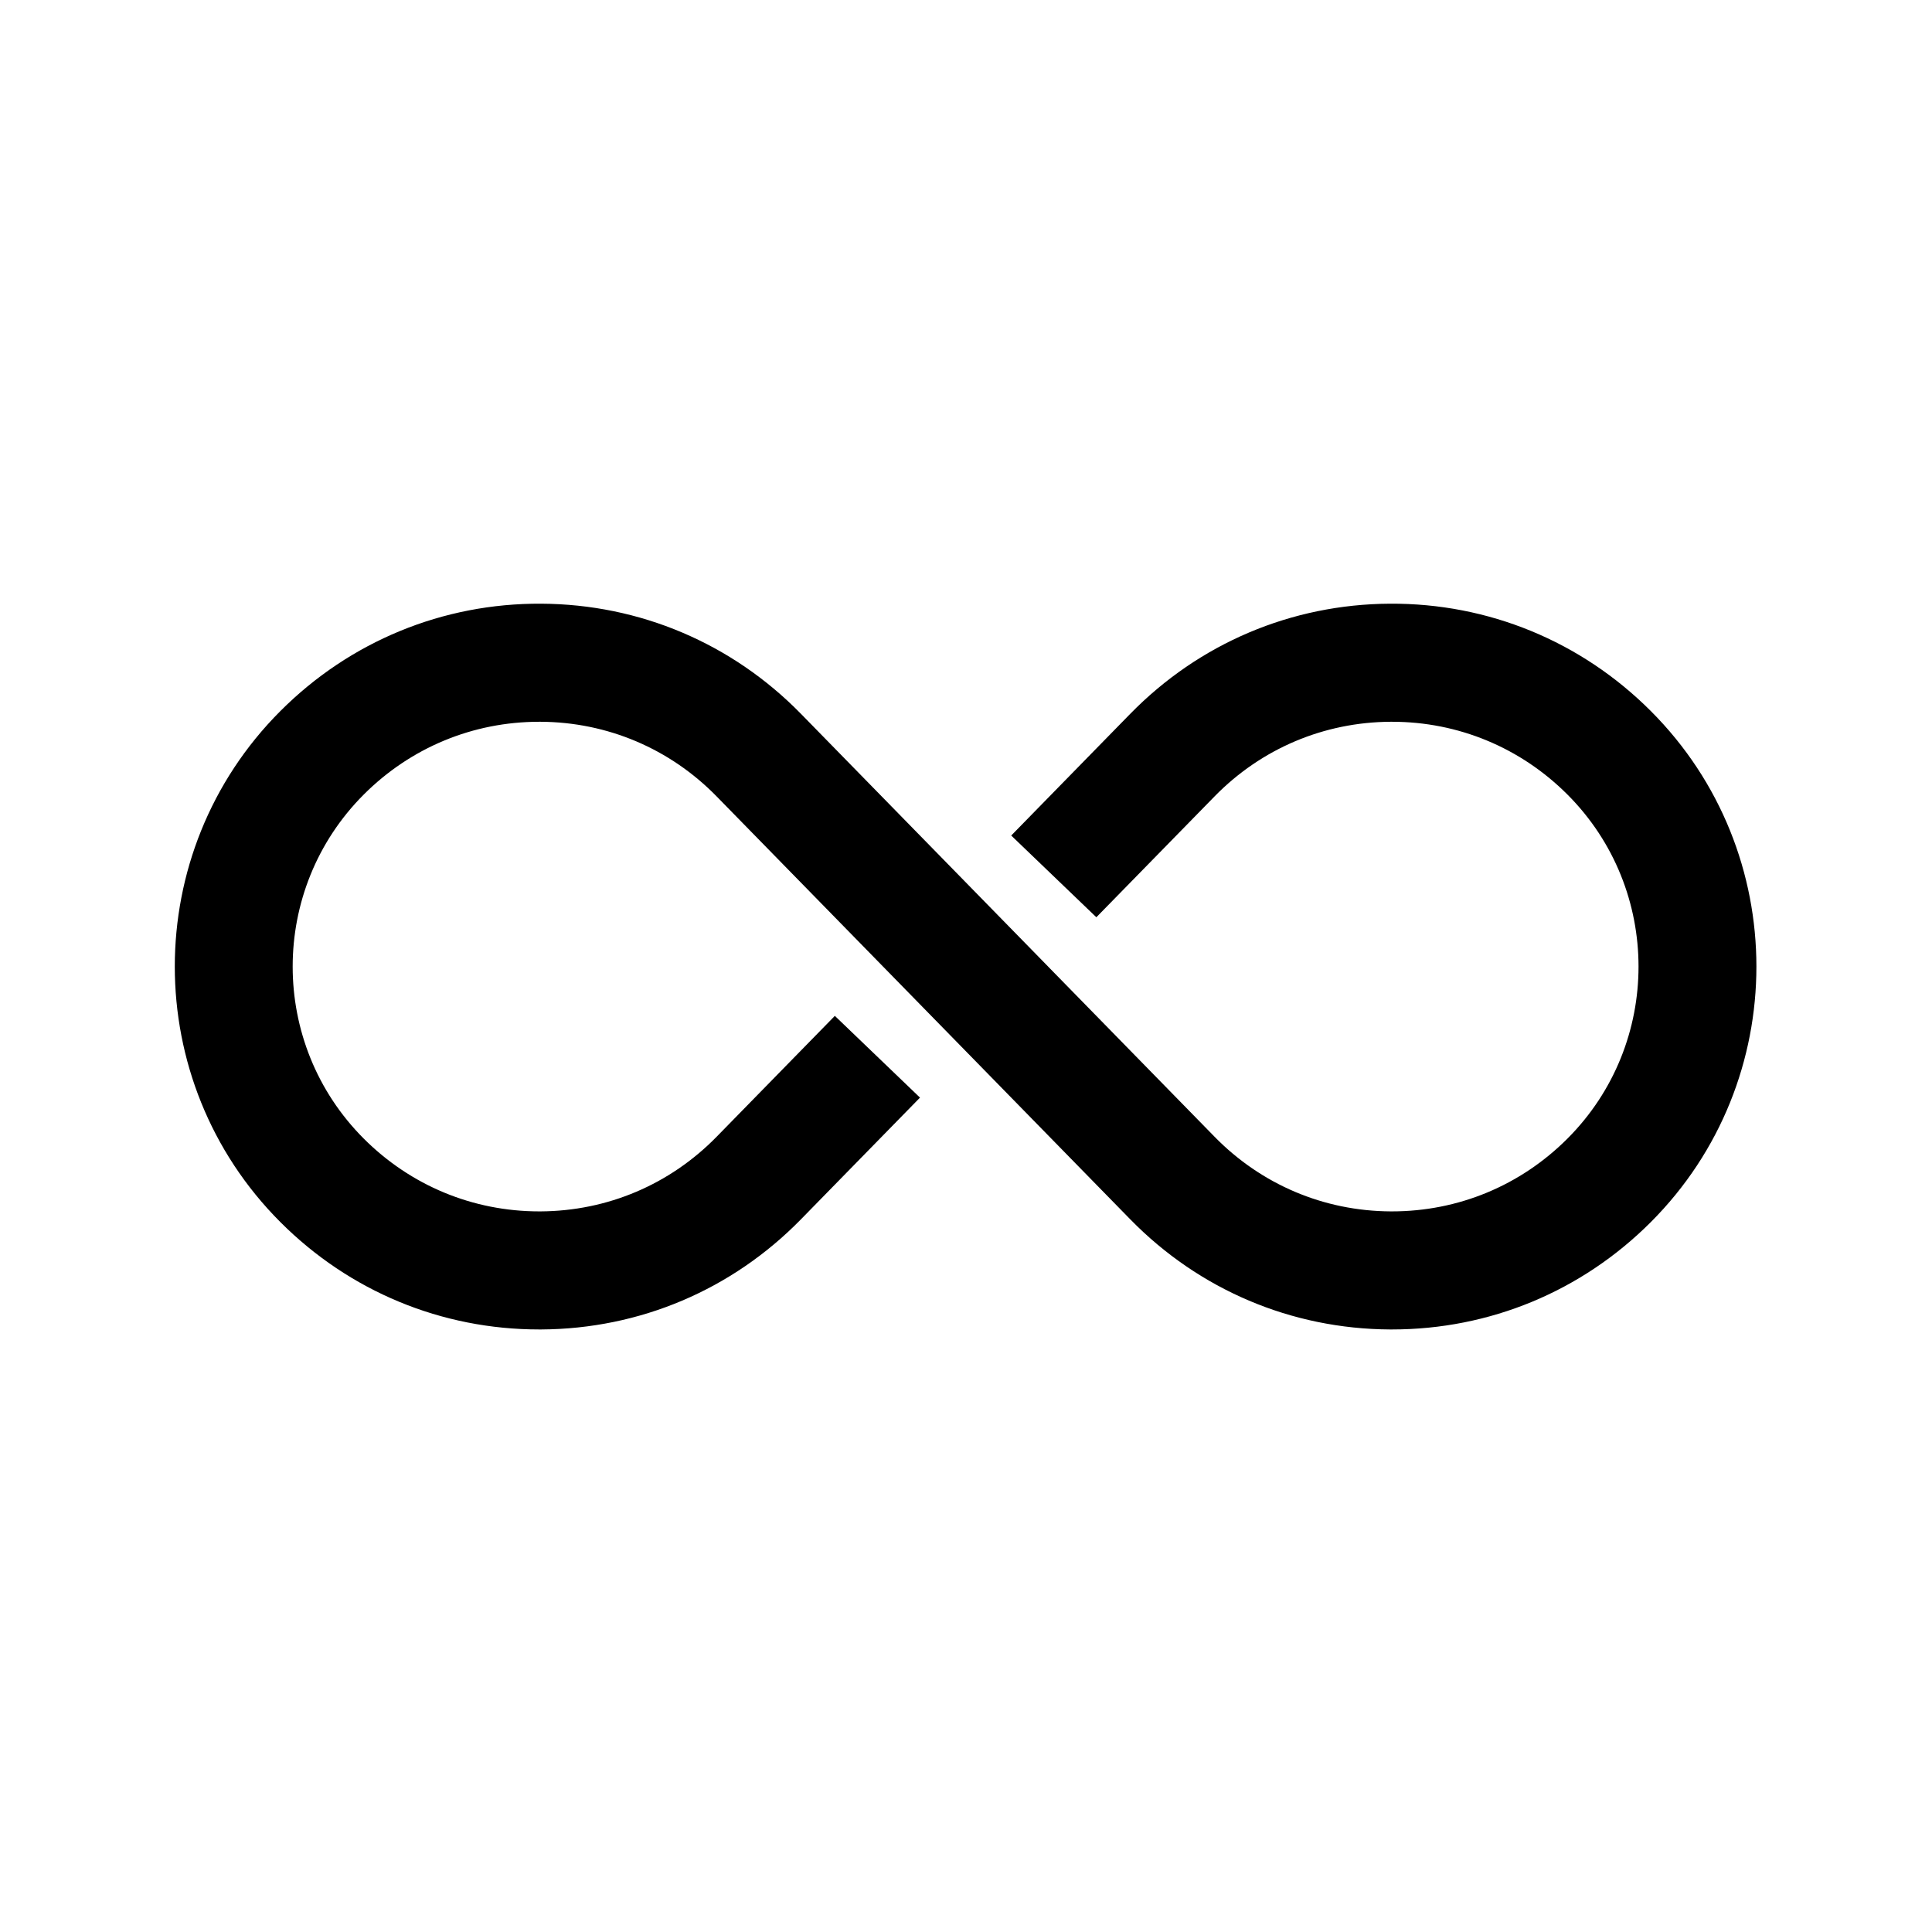 <svg xmlns="http://www.w3.org/2000/svg" xmlns:xlink="http://www.w3.org/1999/xlink" width="500" viewBox="0 0 375 375" height="500" preserveAspectRatio="xMidYMid meet"><defs><clipPath id="e5f1b91d0e"><path d="M 33 117.047 L 341 117.047 L 341 258.047 L 33 258.047 Z M 33 117.047 " clip-rule="nonzero"></path></clipPath><clipPath id="9fda66c044"><path d="M 117.336 241.457 L 125.27 241.457 L 125.27 244.957 L 117.336 244.957 Z M 117.336 241.457 " clip-rule="nonzero"></path></clipPath></defs><g clip-path="url(#e5f1b91d0e)"><path fill="#000000" d="M 320.43 138.02 C 306.906 124.48 288.898 117.066 269.793 117.176 C 250.664 117.277 232.762 124.871 219.379 138.555 L 196.277 162.176 L 212.801 178.039 L 235.738 154.59 C 244.809 145.312 256.949 140.164 269.914 140.094 C 270.004 140.094 270.09 140.094 270.18 140.094 C 283.047 140.094 295.137 145.109 304.246 154.227 C 322.633 172.637 322.633 202.59 304.246 220.996 C 295.137 230.117 283.047 235.129 270.18 235.129 C 270.09 235.129 270.004 235.129 269.914 235.129 C 256.949 235.059 244.809 229.91 235.738 220.633 L 203.441 187.613 L 203.457 187.598 L 203.441 187.609 L 187.422 171.23 L 155.465 138.555 C 142.082 124.871 124.18 117.277 105.051 117.176 C 85.953 117.066 67.938 124.477 54.414 138.02 C 27.098 165.363 27.098 209.855 54.414 237.203 C 67.848 250.656 85.68 258.047 104.664 258.047 C 104.793 258.047 104.922 258.047 105.051 258.047 C 124.18 257.945 142.082 250.352 155.465 236.668 L 178.57 213.047 L 162.043 197.18 L 139.105 220.633 C 130.035 229.91 117.898 235.059 104.93 235.129 C 104.84 235.129 104.754 235.129 104.664 235.129 C 91.797 235.129 79.707 230.117 70.598 220.996 C 52.211 202.59 52.211 172.637 70.598 154.227 C 79.707 145.109 91.797 140.094 104.664 140.094 C 104.754 140.094 104.84 140.094 104.93 140.094 C 117.898 140.164 130.035 145.312 139.105 154.59 L 171.402 187.613 L 187.422 203.992 L 219.379 236.668 C 232.762 250.352 250.664 257.945 269.793 258.047 C 269.922 258.047 270.051 258.047 270.18 258.047 C 289.164 258.047 306.996 250.652 320.43 237.203 C 347.746 209.855 347.746 165.363 320.43 138.02 " fill-opacity="1" fill-rule="nonzero"></path></g><path fill="#000000" d="M 94.875 244.855 C 94.684 244.855 94.52 244.816 94.383 244.738 C 94.246 244.656 94.141 244.547 94.066 244.41 C 93.988 244.27 93.953 244.113 93.953 243.938 L 93.953 241.418 L 94.43 241.418 L 94.43 243.996 C 94.43 244.125 94.473 244.23 94.551 244.316 C 94.637 244.398 94.742 244.438 94.875 244.438 L 95.816 244.438 L 95.816 244.855 Z M 94.875 244.855 " fill-opacity="1" fill-rule="nonzero"></path><path fill="#000000" d="M 98.32 244.914 C 98.047 244.914 97.809 244.859 97.598 244.746 C 97.387 244.637 97.223 244.477 97.105 244.27 C 96.988 244.059 96.93 243.809 96.93 243.527 L 96.93 241.418 L 97.41 241.418 L 97.41 243.574 C 97.41 243.742 97.445 243.895 97.516 244.039 C 97.59 244.176 97.695 244.289 97.832 244.371 C 97.969 244.457 98.133 244.5 98.32 244.5 C 98.504 244.5 98.664 244.457 98.801 244.371 C 98.938 244.289 99.043 244.176 99.113 244.039 C 99.188 243.895 99.223 243.742 99.223 243.574 L 99.223 241.418 L 99.699 241.418 L 99.699 243.527 C 99.699 243.809 99.641 244.059 99.523 244.27 C 99.406 244.477 99.242 244.637 99.035 244.746 C 98.824 244.859 98.586 244.914 98.32 244.914 Z M 98.32 244.914 " fill-opacity="1" fill-rule="nonzero"></path><path fill="#000000" d="M 103.387 244.914 C 103.207 244.914 103.047 244.875 102.902 244.793 C 102.758 244.711 102.648 244.598 102.566 244.457 C 102.484 244.316 102.445 244.148 102.445 243.957 L 102.445 242.25 C 102.445 242.16 102.422 242.078 102.379 242.008 C 102.336 241.938 102.277 241.879 102.203 241.836 C 102.129 241.793 102.051 241.773 101.965 241.773 C 101.879 241.773 101.797 241.793 101.727 241.836 C 101.652 241.879 101.598 241.938 101.555 242.008 C 101.516 242.078 101.496 242.16 101.496 242.25 L 101.496 244.855 L 101.016 244.855 L 101.016 242.312 C 101.016 242.133 101.055 241.969 101.133 241.828 C 101.215 241.684 101.324 241.566 101.469 241.484 C 101.613 241.402 101.777 241.359 101.965 241.359 C 102.156 241.359 102.32 241.402 102.465 241.484 C 102.605 241.566 102.719 241.684 102.801 241.828 C 102.879 241.969 102.918 242.133 102.918 242.312 L 102.918 244.023 C 102.918 244.113 102.941 244.195 102.984 244.266 C 103.027 244.336 103.086 244.395 103.156 244.434 C 103.227 244.477 103.305 244.5 103.387 244.5 C 103.473 244.5 103.547 244.477 103.617 244.434 C 103.688 244.395 103.742 244.336 103.785 244.266 C 103.828 244.195 103.848 244.113 103.848 244.023 L 103.848 242.312 C 103.848 242.133 103.887 241.969 103.969 241.828 C 104.051 241.684 104.164 241.566 104.309 241.484 C 104.449 241.402 104.617 241.359 104.809 241.359 C 104.992 241.359 105.16 241.402 105.301 241.484 C 105.445 241.566 105.555 241.684 105.637 241.828 C 105.715 241.969 105.758 242.133 105.758 242.312 L 105.758 244.855 L 105.277 244.855 L 105.277 242.25 C 105.277 242.16 105.254 242.078 105.215 242.008 C 105.172 241.938 105.117 241.879 105.043 241.836 C 104.973 241.793 104.895 241.773 104.809 241.773 C 104.715 241.773 104.637 241.793 104.566 241.836 C 104.492 241.879 104.438 241.938 104.391 242.008 C 104.348 242.078 104.328 242.16 104.328 242.25 L 104.328 243.957 C 104.328 244.148 104.285 244.316 104.203 244.457 C 104.121 244.598 104.012 244.711 103.867 244.793 C 103.727 244.875 103.566 244.914 103.387 244.914 Z M 103.387 244.914 " fill-opacity="1" fill-rule="nonzero"></path><path fill="#000000" d="M 107.93 244.855 C 107.734 244.855 107.566 244.812 107.418 244.723 C 107.27 244.633 107.152 244.512 107.07 244.367 C 106.984 244.219 106.945 244.059 106.945 243.883 C 106.945 243.727 106.984 243.578 107.059 243.441 C 107.133 243.305 107.242 243.195 107.383 243.117 C 107.242 243.031 107.137 242.918 107.062 242.789 C 106.992 242.656 106.953 242.52 106.953 242.375 C 106.953 242.199 106.996 242.039 107.082 241.895 C 107.168 241.75 107.285 241.637 107.43 241.551 C 107.574 241.461 107.738 241.418 107.914 241.418 L 109.297 241.418 L 109.297 241.836 L 107.969 241.836 C 107.867 241.836 107.773 241.859 107.695 241.91 C 107.613 241.957 107.551 242.023 107.504 242.105 C 107.457 242.184 107.434 242.273 107.434 242.375 C 107.434 242.473 107.457 242.559 107.504 242.637 C 107.555 242.715 107.621 242.777 107.703 242.824 C 107.785 242.875 107.879 242.898 107.98 242.898 L 109.113 242.898 L 109.113 243.312 L 108.012 243.312 C 107.891 243.312 107.785 243.34 107.695 243.395 C 107.609 243.449 107.539 243.52 107.492 243.609 C 107.445 243.695 107.422 243.785 107.422 243.883 C 107.422 243.984 107.441 244.074 107.488 244.16 C 107.535 244.246 107.602 244.312 107.688 244.363 C 107.773 244.414 107.875 244.438 107.992 244.438 L 109.297 244.438 L 109.297 244.855 Z M 107.93 244.855 " fill-opacity="1" fill-rule="nonzero"></path><path fill="#000000" d="M 112.84 244.914 C 112.652 244.914 112.488 244.875 112.348 244.793 C 112.203 244.707 112.094 244.594 112.016 244.449 C 111.934 244.305 111.895 244.141 111.895 243.961 L 111.895 242.25 C 111.895 242.16 111.875 242.078 111.832 242.008 C 111.789 241.938 111.73 241.879 111.656 241.836 C 111.582 241.793 111.5 241.773 111.414 241.773 C 111.328 241.773 111.25 241.793 111.176 241.836 C 111.105 241.879 111.051 241.938 111.008 242.008 C 110.965 242.078 110.945 242.16 110.945 242.25 L 110.945 244.855 L 110.465 244.855 L 110.465 242.312 C 110.465 242.133 110.508 241.969 110.586 241.828 C 110.668 241.684 110.777 241.566 110.918 241.484 C 111.062 241.402 111.23 241.359 111.414 241.359 C 111.605 241.359 111.773 241.402 111.914 241.484 C 112.059 241.566 112.172 241.684 112.25 241.828 C 112.332 241.969 112.371 242.133 112.371 242.312 L 112.371 244.027 C 112.371 244.113 112.391 244.195 112.438 244.27 C 112.477 244.34 112.535 244.395 112.605 244.438 C 112.68 244.48 112.758 244.504 112.84 244.504 C 112.922 244.504 113 244.48 113.07 244.438 C 113.137 244.395 113.195 244.34 113.238 244.27 C 113.277 244.195 113.301 244.113 113.301 244.027 L 113.301 241.418 L 113.777 241.418 L 113.777 243.961 C 113.777 244.141 113.738 244.305 113.656 244.449 C 113.578 244.594 113.469 244.707 113.328 244.793 C 113.191 244.875 113.027 244.914 112.84 244.914 Z M 112.84 244.914 " fill-opacity="1" fill-rule="nonzero"></path><path fill="#000000" d="M 115.996 244.855 C 115.805 244.855 115.641 244.816 115.504 244.738 C 115.367 244.656 115.262 244.547 115.184 244.41 C 115.109 244.27 115.074 244.113 115.074 243.938 L 115.074 241.418 L 115.551 241.418 L 115.551 243.996 C 115.551 244.125 115.594 244.23 115.672 244.316 C 115.758 244.398 115.863 244.438 115.996 244.438 L 116.938 244.438 L 116.938 244.855 Z M 115.996 244.855 " fill-opacity="1" fill-rule="nonzero"></path><path fill="#000000" d="M 125.758 244.855 L 125.758 241.418 L 127.234 241.418 C 127.453 241.418 127.652 241.465 127.832 241.562 C 128.012 241.66 128.156 241.797 128.262 241.969 C 128.371 242.141 128.422 242.344 128.422 242.578 C 128.422 242.801 128.371 243 128.266 243.176 C 128.16 243.352 128.02 243.488 127.836 243.586 C 127.656 243.684 127.453 243.73 127.223 243.73 L 126.238 243.73 L 126.238 244.855 Z M 126.238 243.312 L 127.168 243.312 C 127.312 243.312 127.441 243.285 127.562 243.23 C 127.68 243.172 127.773 243.086 127.84 242.977 C 127.906 242.863 127.941 242.73 127.941 242.578 C 127.941 242.422 127.906 242.289 127.836 242.176 C 127.766 242.066 127.676 241.984 127.559 241.926 C 127.441 241.867 127.312 241.836 127.176 241.836 L 126.238 241.836 Z M 126.238 243.312 " fill-opacity="1" fill-rule="nonzero"></path><g clip-path="url(#9fda66c044)"><path fill="#000000" d="M 124.656 241.977 C 124.312 241.641 123.855 241.457 123.367 241.461 C 122.879 241.461 122.426 241.652 122.086 241.992 L 121.496 242.578 L 121.918 242.973 L 122.5 242.391 C 122.73 242.16 123.039 242.031 123.371 242.031 C 123.375 242.031 123.375 242.031 123.379 242.031 C 123.703 242.031 124.012 242.152 124.246 242.379 C 124.711 242.836 124.711 243.582 124.246 244.039 C 124.012 244.266 123.703 244.387 123.379 244.387 C 123.375 244.387 123.375 244.387 123.371 244.387 C 123.039 244.387 122.73 244.258 122.5 244.027 L 121.273 242.801 L 120.457 241.992 C 120.117 241.652 119.664 241.461 119.176 241.461 C 118.691 241.457 118.23 241.641 117.887 241.977 C 117.191 242.656 117.191 243.762 117.887 244.441 C 118.23 244.773 118.684 244.957 119.168 244.957 C 119.168 244.957 119.172 244.957 119.176 244.957 C 119.664 244.957 120.117 244.766 120.457 244.426 L 121.047 243.84 L 120.625 243.445 L 120.043 244.027 C 119.812 244.258 119.504 244.387 119.172 244.387 C 119.172 244.387 119.168 244.387 119.168 244.387 C 118.84 244.387 118.531 244.266 118.301 244.039 C 117.832 243.582 117.832 242.836 118.301 242.379 C 118.531 242.152 118.84 242.031 119.168 242.031 C 119.168 242.031 119.172 242.031 119.172 242.031 C 119.504 242.031 119.812 242.16 120.043 242.391 L 120.863 243.207 L 121.273 243.617 L 122.086 244.426 C 122.426 244.766 122.879 244.957 123.367 244.957 C 123.371 244.957 123.375 244.957 123.379 244.957 C 123.859 244.957 124.312 244.773 124.656 244.441 C 125.352 243.762 125.352 242.656 124.656 241.977 " fill-opacity="1" fill-rule="nonzero"></path></g></svg>